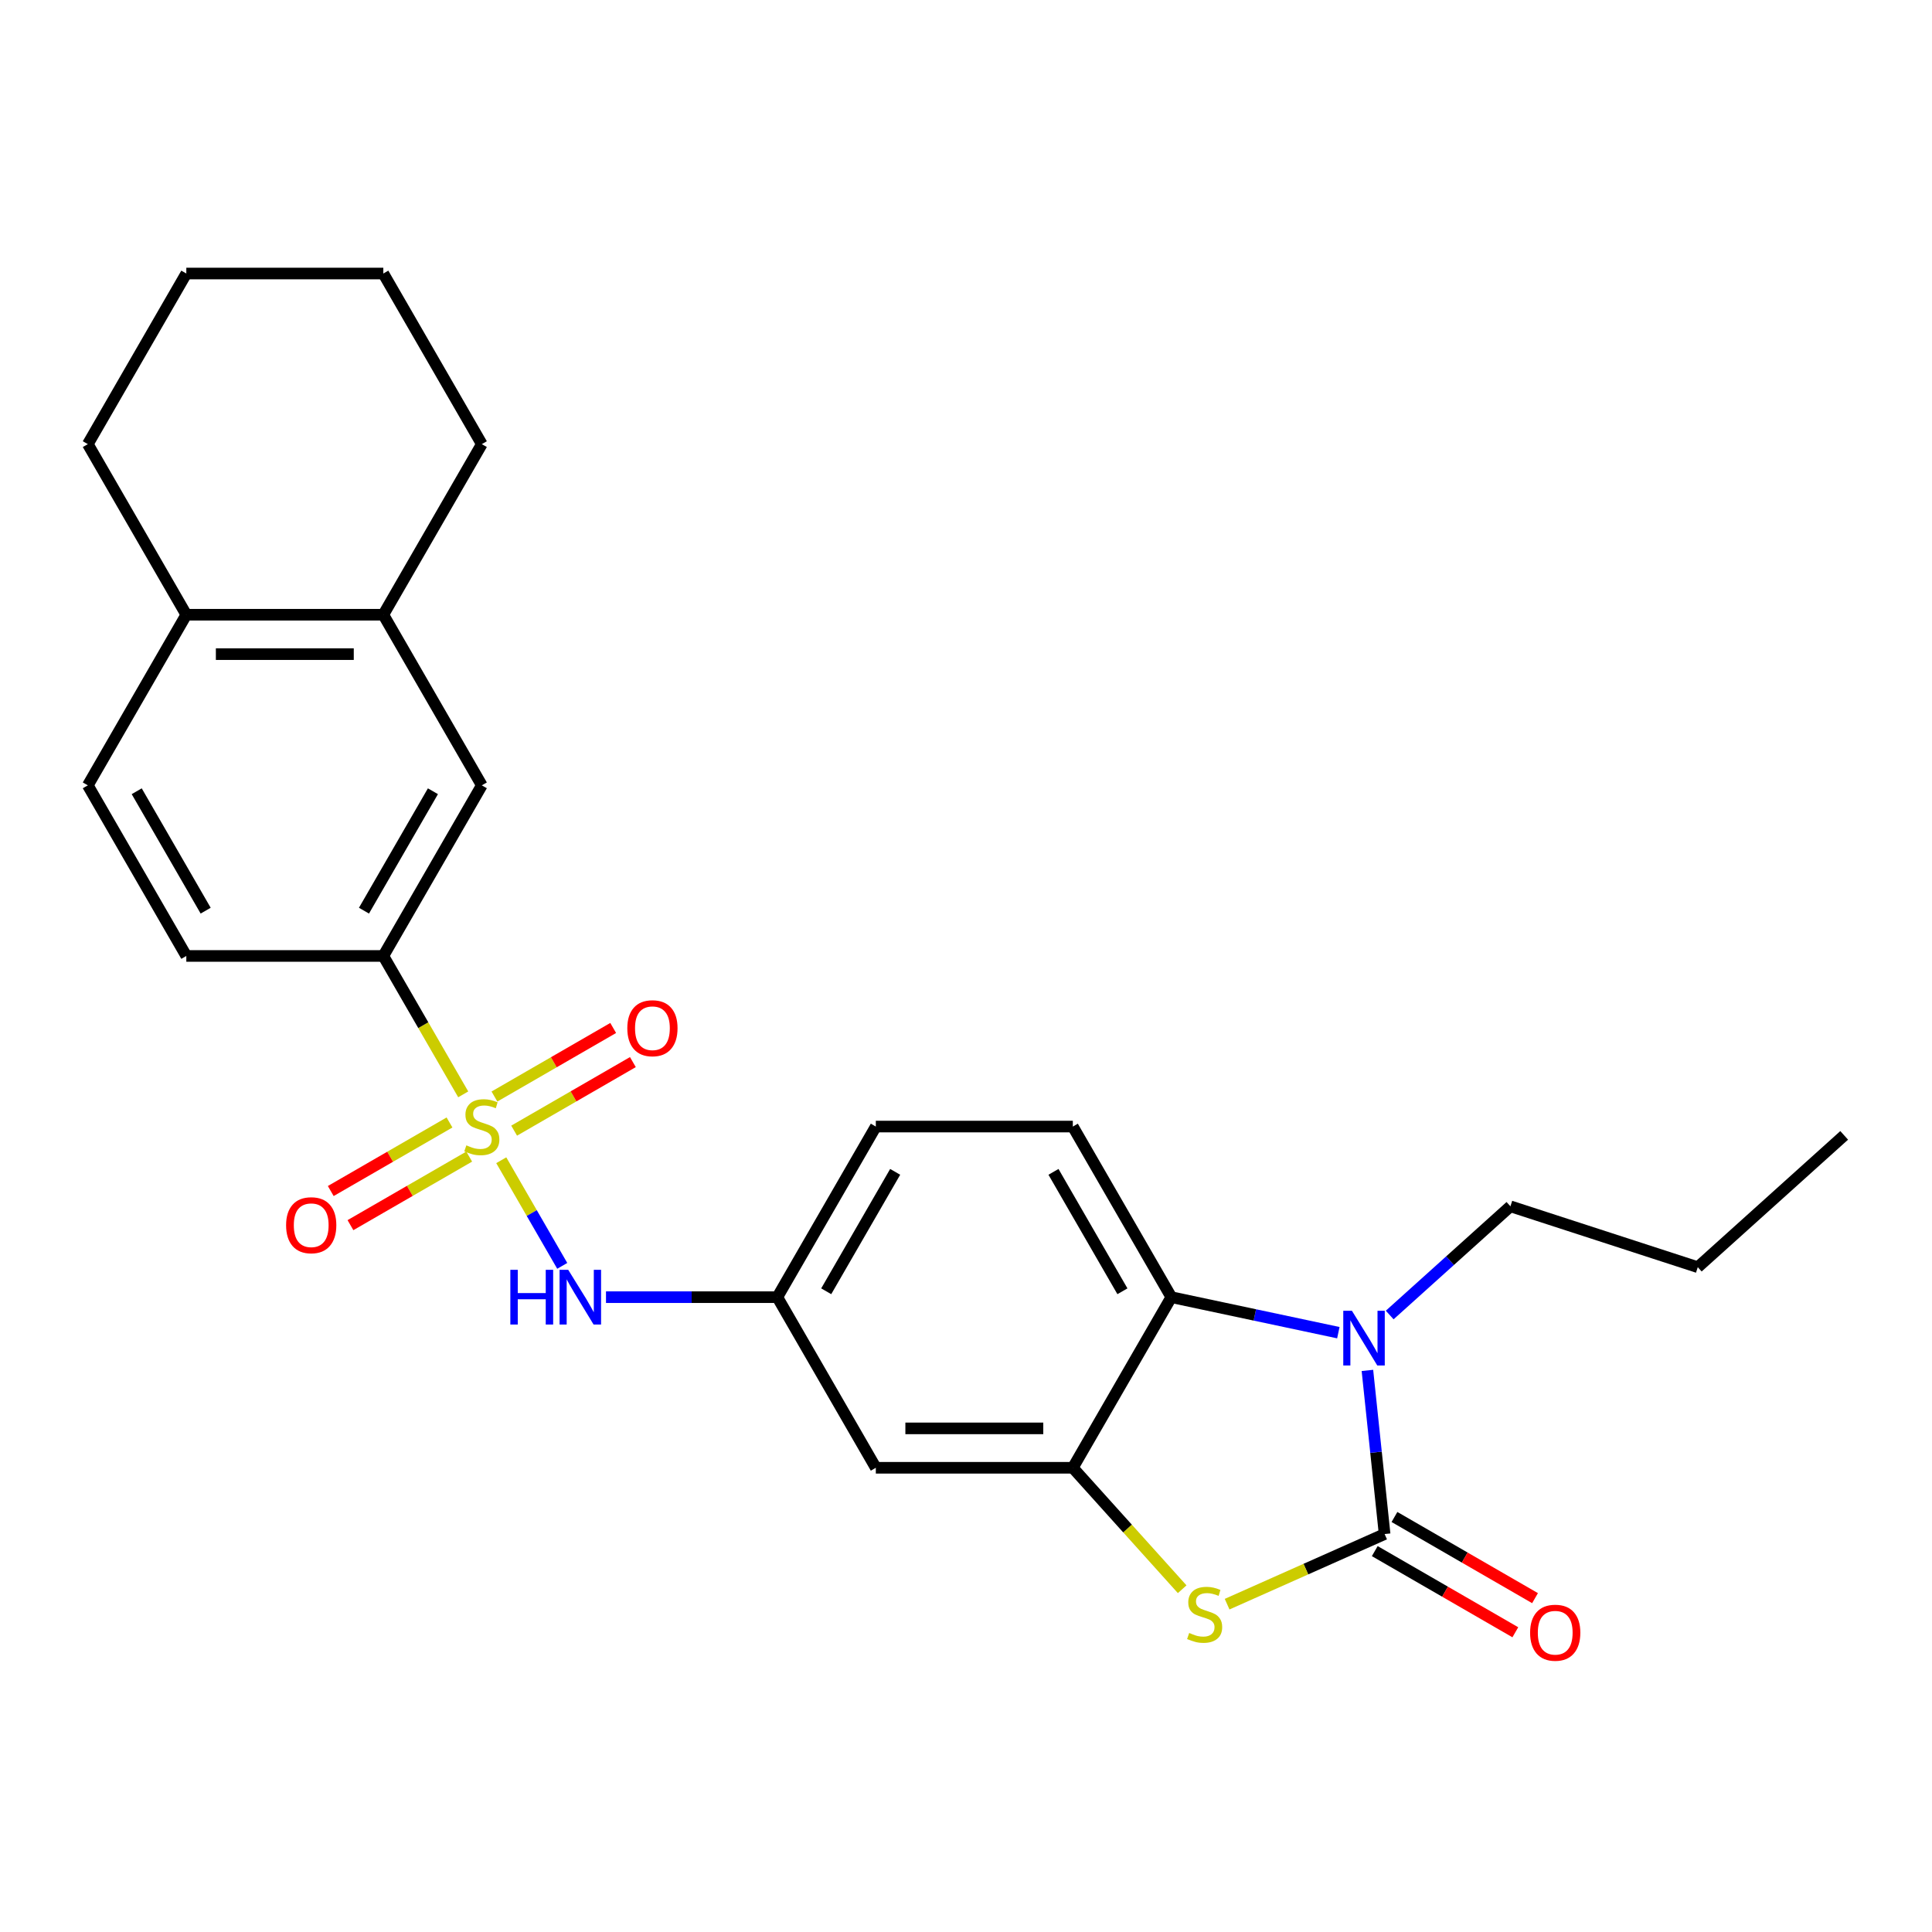 <?xml version='1.0' encoding='iso-8859-1'?>
<svg version='1.1' baseProfile='full'
              xmlns='http://www.w3.org/2000/svg'
                      xmlns:rdkit='http://www.rdkit.org/xml'
                      xmlns:xlink='http://www.w3.org/1999/xlink'
                  xml:space='preserve'
width='1000px' height='1000px' viewBox='0 0 1000 1000'>
<!-- END OF HEADER -->
<rect style='opacity:1.0;fill:#FFFFFF;stroke:none' width='1000' height='1000' x='0' y='0'> </rect>
<path class='bond-5' d='M 259.452,600.537 L 275.235,627.872' style='fill:none;fill-rule:evenodd;stroke:#CCCC00;stroke-width:6px;stroke-linecap:butt;stroke-linejoin:miter;stroke-opacity:1' />
<path class='bond-5' d='M 275.235,627.872 L 291.017,655.208' style='fill:none;fill-rule:evenodd;stroke:#0000FF;stroke-width:6px;stroke-linecap:butt;stroke-linejoin:miter;stroke-opacity:1' />
<path class='bond-6' d='M 239.766,566.438 L 219.086,530.62' style='fill:none;fill-rule:evenodd;stroke:#CCCC00;stroke-width:6px;stroke-linecap:butt;stroke-linejoin:miter;stroke-opacity:1' />
<path class='bond-6' d='M 219.086,530.62 L 198.406,494.801' style='fill:none;fill-rule:evenodd;stroke:#000000;stroke-width:6px;stroke-linecap:butt;stroke-linejoin:miter;stroke-opacity:1' />
<path class='bond-8' d='M 232.662,580.991 L 201.93,598.734' style='fill:none;fill-rule:evenodd;stroke:#CCCC00;stroke-width:6px;stroke-linecap:butt;stroke-linejoin:miter;stroke-opacity:1' />
<path class='bond-8' d='M 201.93,598.734 L 171.198,616.477' style='fill:none;fill-rule:evenodd;stroke:#FF0000;stroke-width:6px;stroke-linecap:butt;stroke-linejoin:miter;stroke-opacity:1' />
<path class='bond-8' d='M 242.859,598.652 L 212.127,616.395' style='fill:none;fill-rule:evenodd;stroke:#CCCC00;stroke-width:6px;stroke-linecap:butt;stroke-linejoin:miter;stroke-opacity:1' />
<path class='bond-8' d='M 212.127,616.395 L 181.395,634.138' style='fill:none;fill-rule:evenodd;stroke:#FF0000;stroke-width:6px;stroke-linecap:butt;stroke-linejoin:miter;stroke-opacity:1' />
<path class='bond-9' d='M 266.117,585.224 L 296.849,567.481' style='fill:none;fill-rule:evenodd;stroke:#CCCC00;stroke-width:6px;stroke-linecap:butt;stroke-linejoin:miter;stroke-opacity:1' />
<path class='bond-9' d='M 296.849,567.481 L 327.581,549.738' style='fill:none;fill-rule:evenodd;stroke:#FF0000;stroke-width:6px;stroke-linecap:butt;stroke-linejoin:miter;stroke-opacity:1' />
<path class='bond-9' d='M 255.92,567.563 L 286.652,549.82' style='fill:none;fill-rule:evenodd;stroke:#CCCC00;stroke-width:6px;stroke-linecap:butt;stroke-linejoin:miter;stroke-opacity:1' />
<path class='bond-9' d='M 286.652,549.82 L 317.384,532.076' style='fill:none;fill-rule:evenodd;stroke:#FF0000;stroke-width:6px;stroke-linecap:butt;stroke-linejoin:miter;stroke-opacity:1' />
<path class='bond-0' d='M 716.674,794.023 L 675.912,812.171' style='fill:none;fill-rule:evenodd;stroke:#000000;stroke-width:6px;stroke-linecap:butt;stroke-linejoin:miter;stroke-opacity:1' />
<path class='bond-0' d='M 675.912,812.171 L 635.151,830.319' style='fill:none;fill-rule:evenodd;stroke:#CCCC00;stroke-width:6px;stroke-linecap:butt;stroke-linejoin:miter;stroke-opacity:1' />
<path class='bond-13' d='M 711.575,802.854 L 747.954,823.857' style='fill:none;fill-rule:evenodd;stroke:#000000;stroke-width:6px;stroke-linecap:butt;stroke-linejoin:miter;stroke-opacity:1' />
<path class='bond-13' d='M 747.954,823.857 L 784.333,844.86' style='fill:none;fill-rule:evenodd;stroke:#FF0000;stroke-width:6px;stroke-linecap:butt;stroke-linejoin:miter;stroke-opacity:1' />
<path class='bond-13' d='M 721.772,785.192 L 758.151,806.196' style='fill:none;fill-rule:evenodd;stroke:#000000;stroke-width:6px;stroke-linecap:butt;stroke-linejoin:miter;stroke-opacity:1' />
<path class='bond-13' d='M 758.151,806.196 L 794.529,827.199' style='fill:none;fill-rule:evenodd;stroke:#FF0000;stroke-width:6px;stroke-linecap:butt;stroke-linejoin:miter;stroke-opacity:1' />
<path class='bond-29' d='M 716.674,794.023 L 712.223,751.673' style='fill:none;fill-rule:evenodd;stroke:#000000;stroke-width:6px;stroke-linecap:butt;stroke-linejoin:miter;stroke-opacity:1' />
<path class='bond-29' d='M 712.223,751.673 L 707.771,709.323' style='fill:none;fill-rule:evenodd;stroke:#0000FF;stroke-width:6px;stroke-linecap:butt;stroke-linejoin:miter;stroke-opacity:1' />
<path class='bond-1' d='M 692.726,689.789 L 649.501,680.602' style='fill:none;fill-rule:evenodd;stroke:#0000FF;stroke-width:6px;stroke-linecap:butt;stroke-linejoin:miter;stroke-opacity:1' />
<path class='bond-1' d='M 649.501,680.602 L 606.276,671.414' style='fill:none;fill-rule:evenodd;stroke:#000000;stroke-width:6px;stroke-linecap:butt;stroke-linejoin:miter;stroke-opacity:1' />
<path class='bond-19' d='M 719.304,680.648 L 750.548,652.516' style='fill:none;fill-rule:evenodd;stroke:#0000FF;stroke-width:6px;stroke-linecap:butt;stroke-linejoin:miter;stroke-opacity:1' />
<path class='bond-19' d='M 750.548,652.516 L 781.792,624.385' style='fill:none;fill-rule:evenodd;stroke:#000000;stroke-width:6px;stroke-linecap:butt;stroke-linejoin:miter;stroke-opacity:1' />
<path class='bond-2' d='M 611.893,822.581 L 583.592,791.151' style='fill:none;fill-rule:evenodd;stroke:#CCCC00;stroke-width:6px;stroke-linecap:butt;stroke-linejoin:miter;stroke-opacity:1' />
<path class='bond-2' d='M 583.592,791.151 L 555.292,759.72' style='fill:none;fill-rule:evenodd;stroke:#000000;stroke-width:6px;stroke-linecap:butt;stroke-linejoin:miter;stroke-opacity:1' />
<path class='bond-3' d='M 555.292,759.72 L 453.325,759.72' style='fill:none;fill-rule:evenodd;stroke:#000000;stroke-width:6px;stroke-linecap:butt;stroke-linejoin:miter;stroke-opacity:1' />
<path class='bond-3' d='M 539.997,739.327 L 468.62,739.327' style='fill:none;fill-rule:evenodd;stroke:#000000;stroke-width:6px;stroke-linecap:butt;stroke-linejoin:miter;stroke-opacity:1' />
<path class='bond-27' d='M 555.292,759.72 L 606.276,671.414' style='fill:none;fill-rule:evenodd;stroke:#000000;stroke-width:6px;stroke-linecap:butt;stroke-linejoin:miter;stroke-opacity:1' />
<path class='bond-4' d='M 606.276,671.414 L 555.292,583.107' style='fill:none;fill-rule:evenodd;stroke:#000000;stroke-width:6px;stroke-linecap:butt;stroke-linejoin:miter;stroke-opacity:1' />
<path class='bond-4' d='M 580.967,668.365 L 545.278,606.55' style='fill:none;fill-rule:evenodd;stroke:#000000;stroke-width:6px;stroke-linecap:butt;stroke-linejoin:miter;stroke-opacity:1' />
<path class='bond-14' d='M 313.663,671.414 L 358.002,671.414' style='fill:none;fill-rule:evenodd;stroke:#0000FF;stroke-width:6px;stroke-linecap:butt;stroke-linejoin:miter;stroke-opacity:1' />
<path class='bond-14' d='M 358.002,671.414 L 402.341,671.414' style='fill:none;fill-rule:evenodd;stroke:#000000;stroke-width:6px;stroke-linecap:butt;stroke-linejoin:miter;stroke-opacity:1' />
<path class='bond-10' d='M 198.406,494.801 L 249.39,406.494' style='fill:none;fill-rule:evenodd;stroke:#000000;stroke-width:6px;stroke-linecap:butt;stroke-linejoin:miter;stroke-opacity:1' />
<path class='bond-10' d='M 188.392,471.358 L 224.081,409.544' style='fill:none;fill-rule:evenodd;stroke:#000000;stroke-width:6px;stroke-linecap:butt;stroke-linejoin:miter;stroke-opacity:1' />
<path class='bond-16' d='M 198.406,494.801 L 96.438,494.801' style='fill:none;fill-rule:evenodd;stroke:#000000;stroke-width:6px;stroke-linecap:butt;stroke-linejoin:miter;stroke-opacity:1' />
<path class='bond-7' d='M 453.325,759.72 L 402.341,671.414' style='fill:none;fill-rule:evenodd;stroke:#000000;stroke-width:6px;stroke-linecap:butt;stroke-linejoin:miter;stroke-opacity:1' />
<path class='bond-12' d='M 249.39,406.494 L 198.406,318.188' style='fill:none;fill-rule:evenodd;stroke:#000000;stroke-width:6px;stroke-linecap:butt;stroke-linejoin:miter;stroke-opacity:1' />
<path class='bond-11' d='M 555.292,583.107 L 453.325,583.107' style='fill:none;fill-rule:evenodd;stroke:#000000;stroke-width:6px;stroke-linecap:butt;stroke-linejoin:miter;stroke-opacity:1' />
<path class='bond-20' d='M 198.406,318.188 L 249.39,229.881' style='fill:none;fill-rule:evenodd;stroke:#000000;stroke-width:6px;stroke-linecap:butt;stroke-linejoin:miter;stroke-opacity:1' />
<path class='bond-26' d='M 198.406,318.188 L 96.438,318.188' style='fill:none;fill-rule:evenodd;stroke:#000000;stroke-width:6px;stroke-linecap:butt;stroke-linejoin:miter;stroke-opacity:1' />
<path class='bond-26' d='M 183.111,338.581 L 111.733,338.581' style='fill:none;fill-rule:evenodd;stroke:#000000;stroke-width:6px;stroke-linecap:butt;stroke-linejoin:miter;stroke-opacity:1' />
<path class='bond-18' d='M 402.341,671.414 L 453.325,583.107' style='fill:none;fill-rule:evenodd;stroke:#000000;stroke-width:6px;stroke-linecap:butt;stroke-linejoin:miter;stroke-opacity:1' />
<path class='bond-18' d='M 427.65,668.365 L 463.338,606.55' style='fill:none;fill-rule:evenodd;stroke:#000000;stroke-width:6px;stroke-linecap:butt;stroke-linejoin:miter;stroke-opacity:1' />
<path class='bond-15' d='M 96.438,318.188 L 45.455,406.494' style='fill:none;fill-rule:evenodd;stroke:#000000;stroke-width:6px;stroke-linecap:butt;stroke-linejoin:miter;stroke-opacity:1' />
<path class='bond-21' d='M 96.438,318.188 L 45.455,229.881' style='fill:none;fill-rule:evenodd;stroke:#000000;stroke-width:6px;stroke-linecap:butt;stroke-linejoin:miter;stroke-opacity:1' />
<path class='bond-17' d='M 96.438,494.801 L 45.455,406.494' style='fill:none;fill-rule:evenodd;stroke:#000000;stroke-width:6px;stroke-linecap:butt;stroke-linejoin:miter;stroke-opacity:1' />
<path class='bond-17' d='M 106.452,471.358 L 70.763,409.544' style='fill:none;fill-rule:evenodd;stroke:#000000;stroke-width:6px;stroke-linecap:butt;stroke-linejoin:miter;stroke-opacity:1' />
<path class='bond-22' d='M 781.792,624.385 L 878.769,655.894' style='fill:none;fill-rule:evenodd;stroke:#000000;stroke-width:6px;stroke-linecap:butt;stroke-linejoin:miter;stroke-opacity:1' />
<path class='bond-23' d='M 249.39,229.881 L 198.406,141.575' style='fill:none;fill-rule:evenodd;stroke:#000000;stroke-width:6px;stroke-linecap:butt;stroke-linejoin:miter;stroke-opacity:1' />
<path class='bond-25' d='M 45.455,229.881 L 96.438,141.575' style='fill:none;fill-rule:evenodd;stroke:#000000;stroke-width:6px;stroke-linecap:butt;stroke-linejoin:miter;stroke-opacity:1' />
<path class='bond-24' d='M 878.769,655.894 L 954.545,587.665' style='fill:none;fill-rule:evenodd;stroke:#000000;stroke-width:6px;stroke-linecap:butt;stroke-linejoin:miter;stroke-opacity:1' />
<path class='bond-28' d='M 198.406,141.575 L 96.438,141.575' style='fill:none;fill-rule:evenodd;stroke:#000000;stroke-width:6px;stroke-linecap:butt;stroke-linejoin:miter;stroke-opacity:1' />
<path  class='atom-0' d='M 241.39 592.827
Q 241.71 592.947, 243.03 593.507
Q 244.35 594.067, 245.79 594.427
Q 247.27 594.747, 248.71 594.747
Q 251.39 594.747, 252.95 593.467
Q 254.51 592.147, 254.51 589.867
Q 254.51 588.307, 253.71 587.347
Q 252.95 586.387, 251.75 585.867
Q 250.55 585.347, 248.55 584.747
Q 246.03 583.987, 244.51 583.267
Q 243.03 582.547, 241.95 581.027
Q 240.91 579.507, 240.91 576.947
Q 240.91 573.387, 243.31 571.187
Q 245.75 568.987, 250.55 568.987
Q 253.83 568.987, 257.55 570.547
L 256.63 573.627
Q 253.23 572.227, 250.67 572.227
Q 247.91 572.227, 246.39 573.387
Q 244.87 574.507, 244.91 576.467
Q 244.91 577.987, 245.67 578.907
Q 246.47 579.827, 247.59 580.347
Q 248.75 580.867, 250.67 581.467
Q 253.23 582.267, 254.75 583.067
Q 256.27 583.867, 257.35 585.507
Q 258.47 587.107, 258.47 589.867
Q 258.47 593.787, 255.83 595.907
Q 253.23 597.987, 248.87 597.987
Q 246.35 597.987, 244.43 597.427
Q 242.55 596.907, 240.31 595.987
L 241.39 592.827
' fill='#CCCC00'/>
<path  class='atom-2' d='M 699.755 678.454
L 709.035 693.454
Q 709.955 694.934, 711.435 697.614
Q 712.915 700.294, 712.995 700.454
L 712.995 678.454
L 716.755 678.454
L 716.755 706.774
L 712.875 706.774
L 702.915 690.374
Q 701.755 688.454, 700.515 686.254
Q 699.315 684.054, 698.955 683.374
L 698.955 706.774
L 695.275 706.774
L 695.275 678.454
L 699.755 678.454
' fill='#0000FF'/>
<path  class='atom-3' d='M 615.522 845.217
Q 615.842 845.337, 617.162 845.897
Q 618.482 846.457, 619.922 846.817
Q 621.402 847.137, 622.842 847.137
Q 625.522 847.137, 627.082 845.857
Q 628.642 844.537, 628.642 842.257
Q 628.642 840.697, 627.842 839.737
Q 627.082 838.777, 625.882 838.257
Q 624.682 837.737, 622.682 837.137
Q 620.162 836.377, 618.642 835.657
Q 617.162 834.937, 616.082 833.417
Q 615.042 831.897, 615.042 829.337
Q 615.042 825.777, 617.442 823.577
Q 619.882 821.377, 624.682 821.377
Q 627.962 821.377, 631.682 822.937
L 630.762 826.017
Q 627.362 824.617, 624.802 824.617
Q 622.042 824.617, 620.522 825.777
Q 619.002 826.897, 619.042 828.857
Q 619.042 830.377, 619.802 831.297
Q 620.602 832.217, 621.722 832.737
Q 622.882 833.257, 624.802 833.857
Q 627.362 834.657, 628.882 835.457
Q 630.402 836.257, 631.482 837.897
Q 632.602 839.497, 632.602 842.257
Q 632.602 846.177, 629.962 848.297
Q 627.362 850.377, 623.002 850.377
Q 620.482 850.377, 618.562 849.817
Q 616.682 849.297, 614.442 848.377
L 615.522 845.217
' fill='#CCCC00'/>
<path  class='atom-6' d='M 264.153 657.254
L 267.993 657.254
L 267.993 669.294
L 282.473 669.294
L 282.473 657.254
L 286.313 657.254
L 286.313 685.574
L 282.473 685.574
L 282.473 672.494
L 267.993 672.494
L 267.993 685.574
L 264.153 685.574
L 264.153 657.254
' fill='#0000FF'/>
<path  class='atom-6' d='M 294.113 657.254
L 303.393 672.254
Q 304.313 673.734, 305.793 676.414
Q 307.273 679.094, 307.353 679.254
L 307.353 657.254
L 311.113 657.254
L 311.113 685.574
L 307.233 685.574
L 297.273 669.174
Q 296.113 667.254, 294.873 665.054
Q 293.673 662.854, 293.313 662.174
L 293.313 685.574
L 289.633 685.574
L 289.633 657.254
L 294.113 657.254
' fill='#0000FF'/>
<path  class='atom-9' d='M 148.083 634.171
Q 148.083 627.371, 151.443 623.571
Q 154.803 619.771, 161.083 619.771
Q 167.363 619.771, 170.723 623.571
Q 174.083 627.371, 174.083 634.171
Q 174.083 641.051, 170.683 644.971
Q 167.283 648.851, 161.083 648.851
Q 154.843 648.851, 151.443 644.971
Q 148.083 641.091, 148.083 634.171
M 161.083 645.651
Q 165.403 645.651, 167.723 642.771
Q 170.083 639.851, 170.083 634.171
Q 170.083 628.611, 167.723 625.811
Q 165.403 622.971, 161.083 622.971
Q 156.763 622.971, 154.403 625.771
Q 152.083 628.571, 152.083 634.171
Q 152.083 639.891, 154.403 642.771
Q 156.763 645.651, 161.083 645.651
' fill='#FF0000'/>
<path  class='atom-10' d='M 324.696 532.204
Q 324.696 525.404, 328.056 521.604
Q 331.416 517.804, 337.696 517.804
Q 343.976 517.804, 347.336 521.604
Q 350.696 525.404, 350.696 532.204
Q 350.696 539.084, 347.296 543.004
Q 343.896 546.884, 337.696 546.884
Q 331.456 546.884, 328.056 543.004
Q 324.696 539.124, 324.696 532.204
M 337.696 543.684
Q 342.016 543.684, 344.336 540.804
Q 346.696 537.884, 346.696 532.204
Q 346.696 526.644, 344.336 523.844
Q 342.016 521.004, 337.696 521.004
Q 333.376 521.004, 331.016 523.804
Q 328.696 526.604, 328.696 532.204
Q 328.696 537.924, 331.016 540.804
Q 333.376 543.684, 337.696 543.684
' fill='#FF0000'/>
<path  class='atom-14' d='M 791.98 845.087
Q 791.98 838.287, 795.34 834.487
Q 798.7 830.687, 804.98 830.687
Q 811.26 830.687, 814.62 834.487
Q 817.98 838.287, 817.98 845.087
Q 817.98 851.967, 814.58 855.887
Q 811.18 859.767, 804.98 859.767
Q 798.74 859.767, 795.34 855.887
Q 791.98 852.007, 791.98 845.087
M 804.98 856.567
Q 809.3 856.567, 811.62 853.687
Q 813.98 850.767, 813.98 845.087
Q 813.98 839.527, 811.62 836.727
Q 809.3 833.887, 804.98 833.887
Q 800.66 833.887, 798.3 836.687
Q 795.98 839.487, 795.98 845.087
Q 795.98 850.807, 798.3 853.687
Q 800.66 856.567, 804.98 856.567
' fill='#FF0000'/>
</svg>
